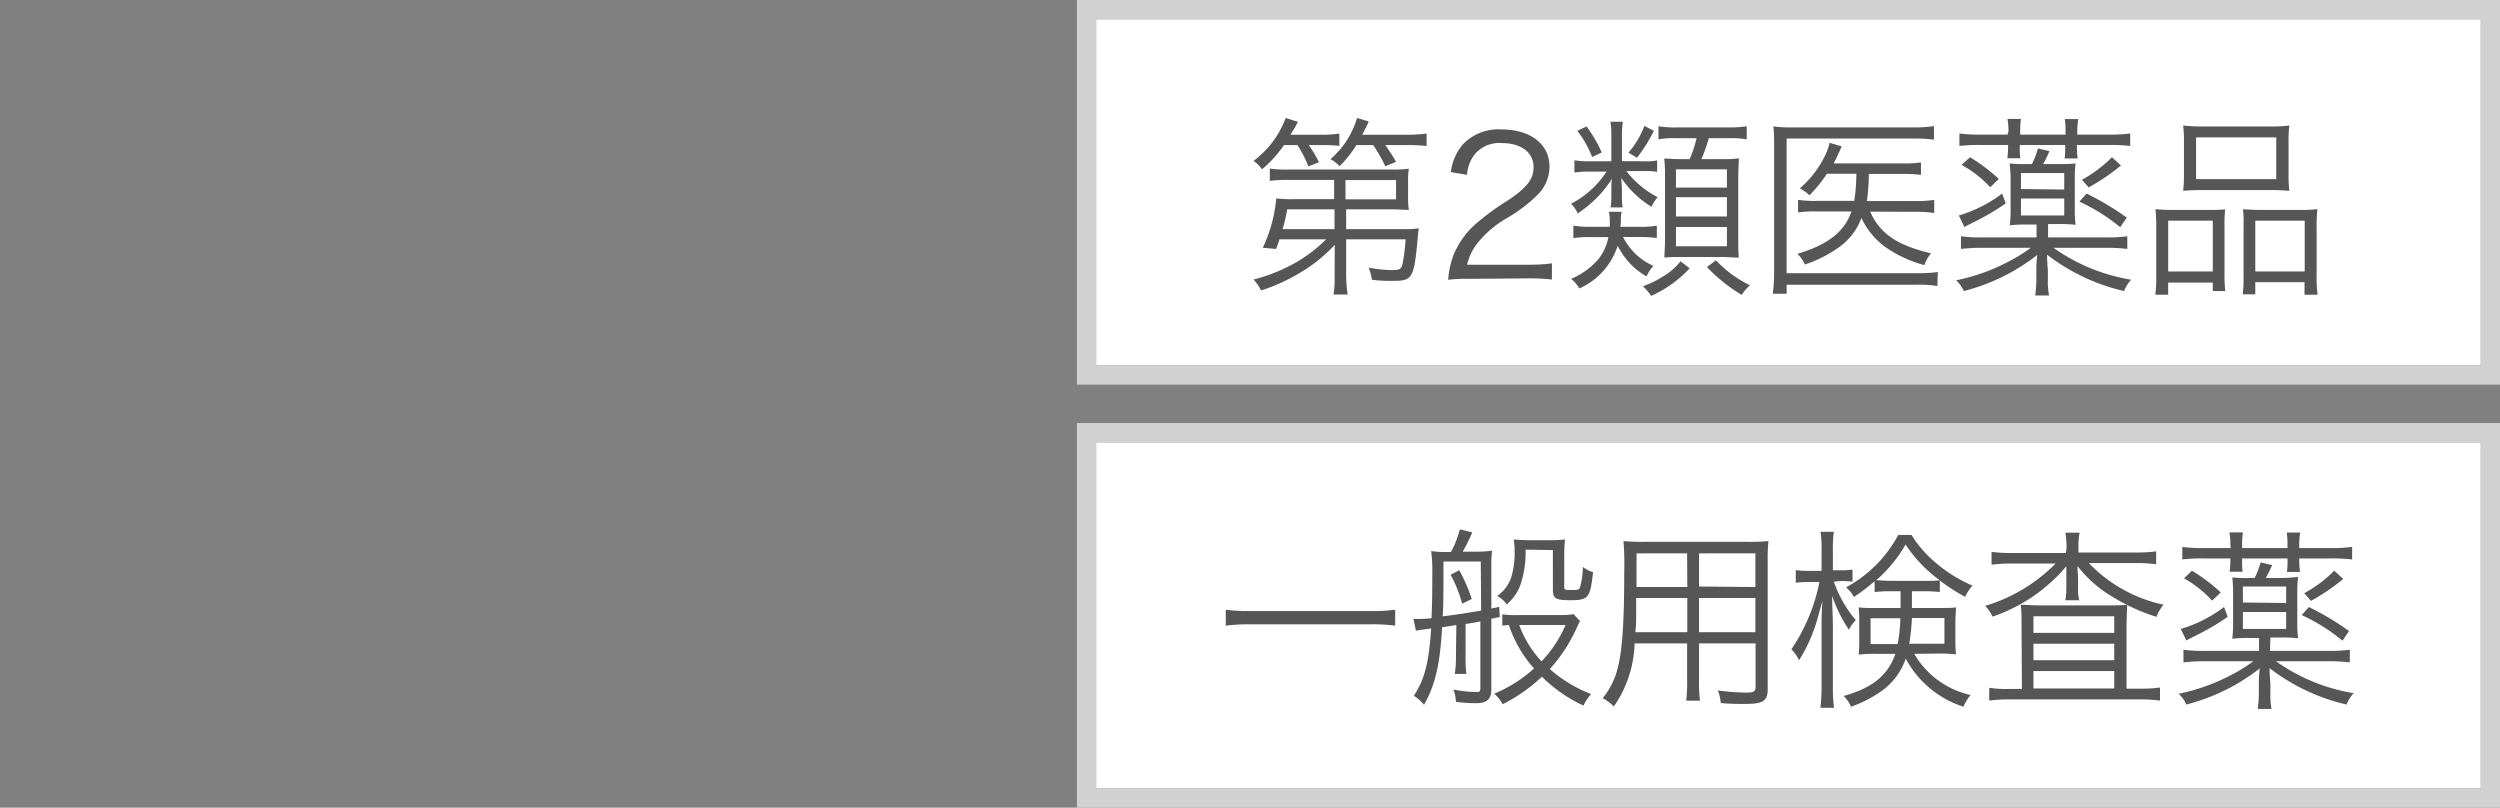 <svg id="レイヤー_1" data-name="レイヤー 1" xmlns="http://www.w3.org/2000/svg" viewBox="0 0 260 84"><rect x="0" y="0" width="260" height="84" fill="#808080" stroke="none"/><defs><style>.cls-1{fill:#fff;}.cls-2{fill:#565656;}.cls-3{fill:#d1d1d1;}</style></defs><title>other_04</title><polyline class="cls-1" points="258 2 258 38 114 38 114 2 258 2"/><polyline class="cls-1" points="258 46 258 82 114 82 114 46 258 46"/><path class="cls-2" d="M145.1,65.07a18,18,0,0,0-2.64-.14H130.14a18.84,18.84,0,0,0-2.66.14V63.41a18.29,18.29,0,0,0,2.66.14h12.32a17.46,17.46,0,0,0,2.64-.14Z"/><path class="cls-2" d="M151.46,65l-1.48.24c-.22,3.88-.72,6-1.88,8.06a4.65,4.65,0,0,0-1.06-.94c1.12-1.72,1.56-3.4,1.8-7-1.18.16-1.34.18-1.58.24L147,64.37h.42c.36,0,.8,0,1.46-.08.06-1.58.08-2.4.08-4.76a14.64,14.64,0,0,0-.12-2.22,10.68,10.68,0,0,0,1.68.1h.38a9.84,9.84,0,0,0,.92-2.36l1.3.32c-.34.78-.7,1.5-1,2h1.4a11.14,11.14,0,0,0,1.66-.1,10,10,0,0,0-.08,1.42v4.6l.82-.18.06,1.06-.88.18v7.34c0,1-.44,1.44-1.58,1.44a14.91,14.91,0,0,1-2.1-.14,4.43,4.43,0,0,0-.26-1.28,13.16,13.16,0,0,0,2.4.26c.34,0,.4-.06.4-.52V64.63c-.8.16-1,.18-1.54.26v3.28a15.38,15.38,0,0,0,.08,1.92h-1.2a12.19,12.19,0,0,0,.12-1.92Zm2.54-6.6h-3.88v1.34c0,1.64,0,3.24-.08,4.36,1.48-.18,2.72-.38,4-.6Zm-2.24.9a16.91,16.91,0,0,1,1.3,3l-1,.48a13.13,13.13,0,0,0-1.2-3Zm12.56,5.3c-.1.18-.16.3-.38.78a16.37,16.37,0,0,1-2.76,4.2,13.91,13.91,0,0,0,4.3,2.6,5,5,0,0,0-.8,1.2,15.21,15.21,0,0,1-4.32-3,17.36,17.36,0,0,1-4.08,2.86,4,4,0,0,0-.88-1.1,14.22,14.22,0,0,0,4.14-2.62A12.85,12.85,0,0,1,156.92,65l-.68.06V63.89a9.57,9.57,0,0,0,1.62.08h4.32a9.25,9.25,0,0,0,1.48-.1Zm-5.66-7.44a10.45,10.45,0,0,1-.5,3.56,4.73,4.73,0,0,1-1.46,2.14,2.73,2.73,0,0,0-1-.88A3.78,3.78,0,0,0,157.18,60a9,9,0,0,0,.34-2.76,6,6,0,0,0-.1-1.14,16.38,16.38,0,0,0,1.68.08H161a14,14,0,0,0,1.76-.08,15.92,15.92,0,0,0-.08,1.88V61c0,.34,0,.36.78.36s.78-.06.88-.34a8.62,8.62,0,0,0,.28-2.06,2.8,2.8,0,0,0,1.06.54c-.3,2.7-.48,2.92-2.36,2.92-1.54,0-1.82-.16-1.82-1.12V57.21ZM158,65a11.09,11.09,0,0,0,2.32,3.78A12.84,12.84,0,0,0,162.82,65Z"/><path class="cls-2" d="M176.7,70.69a14.32,14.32,0,0,0,.1,2.18h-1.44a14.68,14.68,0,0,0,.1-2.18V66.91H170a12.06,12.06,0,0,1-2.16,6.56,4.82,4.82,0,0,0-1.16-.86,8,8,0,0,0,1.62-3.38c.44-1.84.62-4.76.62-9.7a30.38,30.38,0,0,0-.08-3.26,21.16,21.16,0,0,0,2.2.08h10.76a19.24,19.24,0,0,0,2.12-.08,17,17,0,0,0-.08,2V71.65c0,1.26-.46,1.56-2.4,1.56-.64,0-1.64,0-2.48-.1a4.7,4.7,0,0,0-.3-1.3,25.47,25.47,0,0,0,2.86.22c.88,0,1.06-.1,1.06-.6V66.91H176.7Zm-6.54-8.5c0,.56,0,1,0,1.32,0,1.24,0,1.32-.08,2.24h5.4V62.19Zm5.3-4.64H170.2v2.38l0,1.12h5.28Zm7.1,3.5v-3.5H176.7V61Zm-5.86,4.7h5.86V62.19H176.7Z"/><path class="cls-2" d="M190.72,60.49a12.43,12.43,0,0,0,2.28,4,4.49,4.49,0,0,0-.72,1,15.91,15.91,0,0,1-1.74-3.5c0,.9.08,2.28.08,3.22v6.08a16.2,16.2,0,0,0,.12,2.32h-1.42a17,17,0,0,0,.12-2.32V65.63c0-.9,0-2,.1-3.16l-.56,2a16.22,16.22,0,0,1-1.88,4.2,4.07,4.07,0,0,0-.8-1.14,19,19,0,0,0,2.92-7h-1.06a8.67,8.67,0,0,0-1.4.08V59.29a8.25,8.25,0,0,0,1.4.08h1.28v-2a12,12,0,0,0-.1-2.06h1.38a13,13,0,0,0-.1,2v2h.78a7.05,7.05,0,0,0,1.26-.08v1.26a12,12,0,0,0-1.24-.06ZM199.08,68a9.06,9.06,0,0,0,5.86,4.28,4.87,4.87,0,0,0-.74,1.22,10.39,10.39,0,0,1-6-5,7,7,0,0,1-2.34,3.24,12.8,12.8,0,0,1-3.36,1.76,3.35,3.35,0,0,0-.76-1.12c3-.84,4.6-2.14,5.38-4.38h-2a16.1,16.1,0,0,0-1.82.08,12.25,12.25,0,0,0,.06-1.24V64.47a11.6,11.6,0,0,0-.06-1.3,13.53,13.53,0,0,0,1.76.06h2.6V61.49h-.92a15.38,15.38,0,0,0-1.78.08V60.45a20.89,20.89,0,0,1-2.16,1.64,2.85,2.85,0,0,0-.82-1,13.36,13.36,0,0,0,5.44-5.46h1.38a11.75,11.75,0,0,0,2.24,2.66,15.13,15.13,0,0,0,4.1,2.62,4.17,4.17,0,0,0-.76,1.16,18.73,18.73,0,0,1-2.64-1.7v1.2a15.17,15.17,0,0,0-1.78-.08h-1.12v.74c0,.4,0,.54,0,1h2.76c.84,0,1.3,0,1.82-.06,0,.5-.06,1-.06,1.44v1.94a14.15,14.15,0,0,0,.06,1.5,17,17,0,0,0-1.94-.08Zm-4.54-3.7v2.68h2.82a18,18,0,0,0,.28-2.68ZM200,60.41c.8,0,1.26,0,1.74-.06a14.4,14.4,0,0,1-3.56-3.72,14.35,14.35,0,0,1-3.06,3.72c.46,0,.92.06,1.66.06Zm-1.16,3.86a21.92,21.92,0,0,1-.28,2.68h3.66V64.27Z"/><path class="cls-2" d="M214.92,57a9.16,9.16,0,0,0-.12-1.6h1.48a7.07,7.07,0,0,0-.12,1.58v.48h6.08a14.13,14.13,0,0,0,2-.12v1.34a15.35,15.35,0,0,0-2-.12h-5A15.17,15.17,0,0,0,225,62.89a5.12,5.12,0,0,0-.74,1.26,20.25,20.25,0,0,1-4.42-2,12.89,12.89,0,0,1-3.78-3.28c0,.58.06,1,.06,1.28v1a4.86,4.86,0,0,0,.12,1.28h-1.44a7.86,7.86,0,0,0,.1-1.3v-1c0-.36,0-.78,0-1.24a17.27,17.27,0,0,1-7.68,5.24,4,4,0,0,0-.76-1.12,17.24,17.24,0,0,0,7.32-4.4h-4.66a14.71,14.71,0,0,0-2,.12V57.39a13.49,13.49,0,0,0,2.06.12h5.68Zm-4.68,7.9c0-.84,0-1.36-.08-2,.54,0,1.18.06,2.08.06H219c.92,0,1.62,0,2.22-.06,0,.62-.06,1.32-.06,2.24v6.48h1.42a13.14,13.14,0,0,0,2.06-.12v1.36a15.37,15.37,0,0,0-2.12-.12H209a15.16,15.16,0,0,0-2.12.12V71.53a11.2,11.2,0,0,0,2.08.12h1.32Zm1.24.92h8.4V64.09h-8.4Zm0,2.84h8.4V66.95h-8.4Zm0,2.94h8.4V69.79h-8.4Z"/><path class="cls-2" d="M236.08,67.69h6.06a14.58,14.58,0,0,0,2.24-.12v1.32a18.44,18.44,0,0,0-2.28-.12h-5.4a19.35,19.35,0,0,0,8.08,3.32,4,4,0,0,0-.74,1.18,20.7,20.7,0,0,1-8-3.78c0,.3,0,.82.08,1.58v1a7.52,7.52,0,0,0,.12,1.66h-1.44a12,12,0,0,0,.12-1.66v-1c0-.28,0-.8.1-1.56a20.7,20.7,0,0,1-7.64,3.76,3.55,3.55,0,0,0-.8-1.12,20,20,0,0,0,5.28-1.86,15.88,15.88,0,0,0,2.48-1.52h-5a18.8,18.8,0,0,0-2.26.12V67.57a13.69,13.69,0,0,0,2.18.12h5.68V66.35h-1a15.14,15.14,0,0,0-1.78.08,14.06,14.06,0,0,0,.08-1.72V61.65a13.46,13.46,0,0,0-.08-1.6,13.8,13.8,0,0,0,1.82.06h.5a8.2,8.2,0,0,0,.62-1.62l1.2.28a10.43,10.43,0,0,1-.66,1.34h1.6A17,17,0,0,0,239,60a12.88,12.88,0,0,0-.08,1.64v3.06a12.57,12.57,0,0,0,.08,1.68,14.7,14.7,0,0,0-1.78-.08h-1.1Zm-4.4-3.54a24.65,24.65,0,0,1-2.9,1.74c-1.12.56-1.12.56-1.4.72l-.58-1.2a14,14,0,0,0,4.5-2.28Zm.28-7.48a7.7,7.7,0,0,0-.1-1.3h1.4a8.34,8.34,0,0,0-.08,1.28V57h4.72v-.34a8.35,8.35,0,0,0-.08-1.28h1.4a7.64,7.64,0,0,0-.1,1.3V57h3.24a16.4,16.4,0,0,0,2.26-.12v1.3a17.23,17.23,0,0,0-2.24-.1h-3.26v.16a8.14,8.14,0,0,0,.08,1.24h-1.36a7.11,7.11,0,0,0,.06-1.24v-.16h-4.72v.16a6.51,6.51,0,0,0,.06,1.22h-1.36a8.4,8.4,0,0,0,.08-1.22v-.16h-2.78a17.08,17.08,0,0,0-2.22.1v-1.3a16.28,16.28,0,0,0,2.24.12H232Zm-4,2.68a18.88,18.88,0,0,1,3,2.26l-.9.86a11.56,11.56,0,0,0-2.92-2.32Zm9.8,3.36V61h-4.5v1.66Zm-4.5,2.7h4.5V63.65h-4.5Zm6.86-2.28a28.55,28.55,0,0,1,4.18,2.5l-.68,1a19.39,19.39,0,0,0-4.24-2.66Zm3.58-2.92a21.26,21.26,0,0,1-3.36,2.28l-.7-.8a13.07,13.07,0,0,0,3.12-2.34Z"/><path class="cls-3" d="M258,2V38H114V2H258m2-2H112V40H260V0Z"/><path class="cls-3" d="M258,46V82H114V46H258m2-2H112V84H260V44Z"/><path class="cls-2" d="M133.53,15.09a12.48,12.48,0,0,1-2.28,2.52,3.66,3.66,0,0,0-.88-.88,9.76,9.76,0,0,0,3.34-4.46l1.28.4c-.32.6-.42.76-.78,1.34h3.08a11.83,11.83,0,0,0,2-.12v1.28a15.43,15.43,0,0,0-1.82-.08h-1.36a12.22,12.22,0,0,1,1.06,1.78l-1.1.44a11.5,11.5,0,0,0-1.14-2.22Zm5.28,10.38a15.91,15.91,0,0,1-3.58,2.88,19.14,19.14,0,0,1-4.08,1.86,4.84,4.84,0,0,0-.78-1.14,17.49,17.49,0,0,0,3.9-1.5,14.77,14.77,0,0,0,3.64-2.68h-4.84c-.12.38-.18.54-.36,1l-1.38-.12a15.09,15.09,0,0,0,1.4-5.14,12.56,12.56,0,0,0,1.88.08h4.14l0-2H134a14.23,14.23,0,0,0-1.94.1V17.53a11.18,11.18,0,0,0,1.94.1h10.66a14.29,14.29,0,0,0,1.86-.08,7.13,7.13,0,0,0-.08,1.26v1.64a8.71,8.71,0,0,0,.08,1.38c-.52,0-1-.06-1.86-.06H140l0,2.06h5.92a11.37,11.37,0,0,0,1.64-.08,5.26,5.26,0,0,0-.1.8c-.4,4.42-.54,4.66-2.58,4.66-.68,0-1.36,0-2.2-.12a5.49,5.49,0,0,0-.34-1.26,13.51,13.51,0,0,0,2.52.26c.68,0,.88-.12,1-.62a19,19,0,0,0,.32-2.58H140l0,3.54a14.36,14.36,0,0,0,.16,2.2h-1.48a8.07,8.07,0,0,0,.12-1.62v-.58Zm-4.94-3.7a15.64,15.64,0,0,1-.48,2.06h5.4l0-2.06Zm7.2-6.68a12.61,12.61,0,0,1-1.76,2.2,3.4,3.4,0,0,0-.94-.74,8.94,8.94,0,0,0,2.76-4.28l1.22.36c-.24.54-.32.68-.68,1.38h4.58a15.17,15.17,0,0,0,2.12-.12v1.3a16.21,16.21,0,0,0-2.1-.1h-2.2a18.88,18.88,0,0,1,1.12,1.74l-1.12.46a15,15,0,0,0-1.26-2.2Zm4.12,5.64v-2h-5.26l0,2Z"/><path class="cls-2" d="M152.81,29a14.32,14.32,0,0,0-2.2.1,9.16,9.16,0,0,1,.58-2.64,8.78,8.78,0,0,1,2.6-3.44,27.09,27.09,0,0,1,3.06-2.2c2-1.34,2.64-2.22,2.64-3.44,0-1.52-1.28-2.5-3.32-2.5a3.31,3.31,0,0,0-2.9,1.3,4,4,0,0,0-.7,2l-1.68-.28A5.45,5.45,0,0,1,152.15,15a5.11,5.11,0,0,1,4-1.54c3,0,5,1.52,5,3.88A4.17,4.17,0,0,1,160,20.17a15.75,15.75,0,0,1-3.4,2.58,10.89,10.89,0,0,0-2.88,2.46,5.61,5.61,0,0,0-1.14,2.32h6.38a17.54,17.54,0,0,0,2.44-.14v1.68a22.5,22.5,0,0,0-2.46-.12Z"/><path class="cls-2" d="M171,16.77a5.52,5.52,0,0,0,1.34-.08v1.18a7,7,0,0,0-1.32-.08h-1.88a9.76,9.76,0,0,0,3.26,2.72,3.46,3.46,0,0,0-.64,1,10.19,10.19,0,0,1-3.14-3c0,.4.06.88.06,1.3v.66a5.33,5.33,0,0,0,.08,1.1h-1.26a5.75,5.75,0,0,0,.08-1.08v-.68c0-.4,0-.78.06-1.22a11.76,11.76,0,0,1-3.56,3.6,3,3,0,0,0-.7-1,9.73,9.73,0,0,0,3.7-3.34h-1.76a8.44,8.44,0,0,0-1.58.1V16.67a8.39,8.39,0,0,0,1.62.1h2.22V14a6.77,6.77,0,0,0-.1-1.34h1.3a8.39,8.39,0,0,0-.1,1.34v2.76Zm-2.2,7.88a6.4,6.4,0,0,0,3.16,3,3.73,3.73,0,0,0-.72,1.1,7.52,7.52,0,0,1-3-3.2A7.28,7.28,0,0,1,164.25,30a3.38,3.38,0,0,0-.86-1,7.48,7.48,0,0,0,2.8-2,5.18,5.18,0,0,0,1.08-2.34h-1.84a10.78,10.78,0,0,0-1.8.1V23.47a11,11,0,0,0,1.78.12h2a4.85,4.85,0,0,0,0-.72,3.45,3.45,0,0,0-.08-.84h1.32a3.74,3.74,0,0,0-.08.88c0,.24,0,.38-.06.68h2a9.77,9.77,0,0,0,1.8-.12v1.28a14.87,14.87,0,0,0-1.82-.1ZM165,13.15a14.76,14.76,0,0,1,1.58,2.7l-1,.48a10.59,10.59,0,0,0-1.54-2.72Zm7,.46a16.28,16.28,0,0,1-1.76,2.8l-.88-.54a9.19,9.19,0,0,0,1.66-2.78Zm3.72,14.3a12.2,12.2,0,0,1-4,2.86,5.7,5.7,0,0,0-.86-1,9.92,9.92,0,0,0,2.06-1,6.51,6.51,0,0,0,1.86-1.6Zm-1.34-13.54a9.42,9.42,0,0,0-1.9.12V13.13a10.17,10.17,0,0,0,2,.12h5.24a11.3,11.3,0,0,0,1.94-.12v1.36a10.11,10.11,0,0,0-1.94-.12h-2a16.69,16.69,0,0,1-.78,2.18h2.1a12.87,12.87,0,0,0,1.8-.08c0,.5-.06,1.08-.06,1.86v6.56c0,.76,0,1.4.06,1.9-.62,0-1.06-.06-1.72-.06h-4.3c-.64,0-1.08,0-1.72.06,0-.54.06-1.1.06-1.8V18.37a16.34,16.34,0,0,0-.08-1.88c.52,0,.86.06,1.74.06h.9a11.68,11.68,0,0,0,.72-2.18Zm-.08,5.14h5.3v-1.9h-5.3Zm0,3h5.3v-2h-5.3Zm0,3.1h5.3v-2h-5.3Zm4.16,1.46a12,12,0,0,0,3.54,2.6,4.33,4.33,0,0,0-.86,1,16.91,16.91,0,0,1-3.62-2.9Z"/><path class="cls-2" d="M201.49,29.75a10.84,10.84,0,0,0-2-.14H185.81v.94h-1.44a17.89,17.89,0,0,0,.14-2.18V15.21c0-.82,0-1.4-.08-2.06a15,15,0,0,0,2.1.1h12.6a11.83,11.83,0,0,0,2-.14v1.42a13.81,13.81,0,0,0-1.94-.12H185.81v14h13.72a13.68,13.68,0,0,0,2-.12Zm-7-7.74c1.06,2.3,2.76,3.48,6.34,4.34a3.81,3.81,0,0,0-.7,1.22,12.77,12.77,0,0,1-4.08-1.9,7.74,7.74,0,0,1-2.46-3,6.44,6.44,0,0,1-2.28,3,13.22,13.22,0,0,1-3.6,1.84,3.76,3.76,0,0,0-.78-1.12c3.12-.9,4.92-2.3,5.62-4.4H189a13.37,13.37,0,0,0-2,.1V20.79a13,13,0,0,0,2.06.1h3.78a18.55,18.55,0,0,0,.22-2.82H190a14.44,14.44,0,0,1-1.82,2.24,4,4,0,0,0-1-.72,10.59,10.59,0,0,0,2.78-3.74,7.21,7.21,0,0,0,.32-1l1.26.38-.46,1c-.08.2-.2.42-.38.76h7.08a11.47,11.47,0,0,0,2-.1v1.3a14,14,0,0,0-1.94-.1h-3.48a23.07,23.07,0,0,1-.2,2.82h5a12.24,12.24,0,0,0,2-.12v1.36a13.16,13.16,0,0,0-2-.12Z"/><path class="cls-2" d="M213,24.69H219a14.58,14.58,0,0,0,2.24-.12v1.32a18.44,18.44,0,0,0-2.28-.12h-5.4a19.35,19.35,0,0,0,8.08,3.32,3.94,3.94,0,0,0-.74,1.18,20.7,20.7,0,0,1-8-3.78c0,.3,0,.82.08,1.58v1a7.52,7.52,0,0,0,.12,1.66h-1.44a12,12,0,0,0,.12-1.66v-1c0-.28,0-.8.1-1.56a20.7,20.7,0,0,1-7.64,3.76,3.55,3.55,0,0,0-.8-1.12,20,20,0,0,0,5.28-1.86,15.88,15.88,0,0,0,2.48-1.52h-5a18.8,18.8,0,0,0-2.26.12V24.57a13.69,13.69,0,0,0,2.18.12h5.68V23.35h-1a15.14,15.14,0,0,0-1.78.08,14.06,14.06,0,0,0,.08-1.72V18.65A13.46,13.46,0,0,0,209,17a13.8,13.8,0,0,0,1.82.06h.5a8.2,8.2,0,0,0,.62-1.62l1.2.28a10.43,10.43,0,0,1-.66,1.34h1.6a17,17,0,0,0,1.78-.06,12.88,12.88,0,0,0-.08,1.64v3.06a12.57,12.57,0,0,0,.08,1.68,14.7,14.7,0,0,0-1.78-.08H213Zm-4.4-3.54a24.65,24.65,0,0,1-2.9,1.74c-1.12.56-1.12.56-1.4.72l-.58-1.2a14,14,0,0,0,4.5-2.28Zm.28-7.48a7.7,7.7,0,0,0-.1-1.3h1.4a8.34,8.34,0,0,0-.08,1.28V14h4.72v-.34a8.35,8.35,0,0,0-.08-1.28h1.4a7.55,7.55,0,0,0-.1,1.3V14h3.24a16.4,16.4,0,0,0,2.26-.12v1.3a17.23,17.23,0,0,0-2.24-.1H216v.16a8,8,0,0,0,.08,1.24h-1.36a7.11,7.11,0,0,0,.06-1.24v-.16h-4.72v.16a6.51,6.51,0,0,0,.06,1.22h-1.36a8.4,8.4,0,0,0,.08-1.22v-.16H206a17.08,17.08,0,0,0-2.22.1v-1.3a16.28,16.28,0,0,0,2.24.12h2.76Zm-4,2.68a18.88,18.88,0,0,1,3,2.26l-.9.86A11.56,11.56,0,0,0,204,17.15Zm9.8,3.36V18h-4.5v1.66Zm-4.5,2.7h4.5V20.65h-4.5ZM217,20.13a28.55,28.55,0,0,1,4.18,2.5l-.68,1a19.39,19.39,0,0,0-4.24-2.66Zm3.58-2.92a21.26,21.26,0,0,1-3.36,2.28l-.7-.8a13.07,13.07,0,0,0,3.12-2.34Z"/><path class="cls-2" d="M224.25,23.69a18.72,18.72,0,0,0-.08-1.94,16.25,16.25,0,0,0,1.84.08h3.78c.64,0,1.1,0,1.62-.06a17.5,17.5,0,0,0-.06,1.88v4.62a15.31,15.31,0,0,0,.08,2h-1.3v-.88h-4.64v1.26h-1.34a13.47,13.47,0,0,0,.1-2.08Zm1.24,4.54h4.64V22.95h-4.64Zm1.64-13.5a14,14,0,0,0-.08-1.68,16.5,16.5,0,0,0,2.24.1h6.54a15.27,15.27,0,0,0,2.26-.1,13,13,0,0,0-.08,1.66v3.38a13.94,13.94,0,0,0,.08,1.76,19.13,19.13,0,0,0-2.1-.08h-6.82a19.54,19.54,0,0,0-2.12.08,15.31,15.31,0,0,0,.08-1.74Zm1.26,3.9h8.34V14.29h-8.34Zm4.94,4.86a12.39,12.39,0,0,0-.06-1.72c.5,0,.94.06,1.62.06h4.4a13.28,13.28,0,0,0,1.72-.08,17.22,17.22,0,0,0-.08,2v4.82a12.86,12.86,0,0,0,.1,2.08h-1.36V29.35h-5.12v1.26h-1.3a16.54,16.54,0,0,0,.08-2Zm1.22,4.74h5.14V22.95h-5.14Z"/></svg>